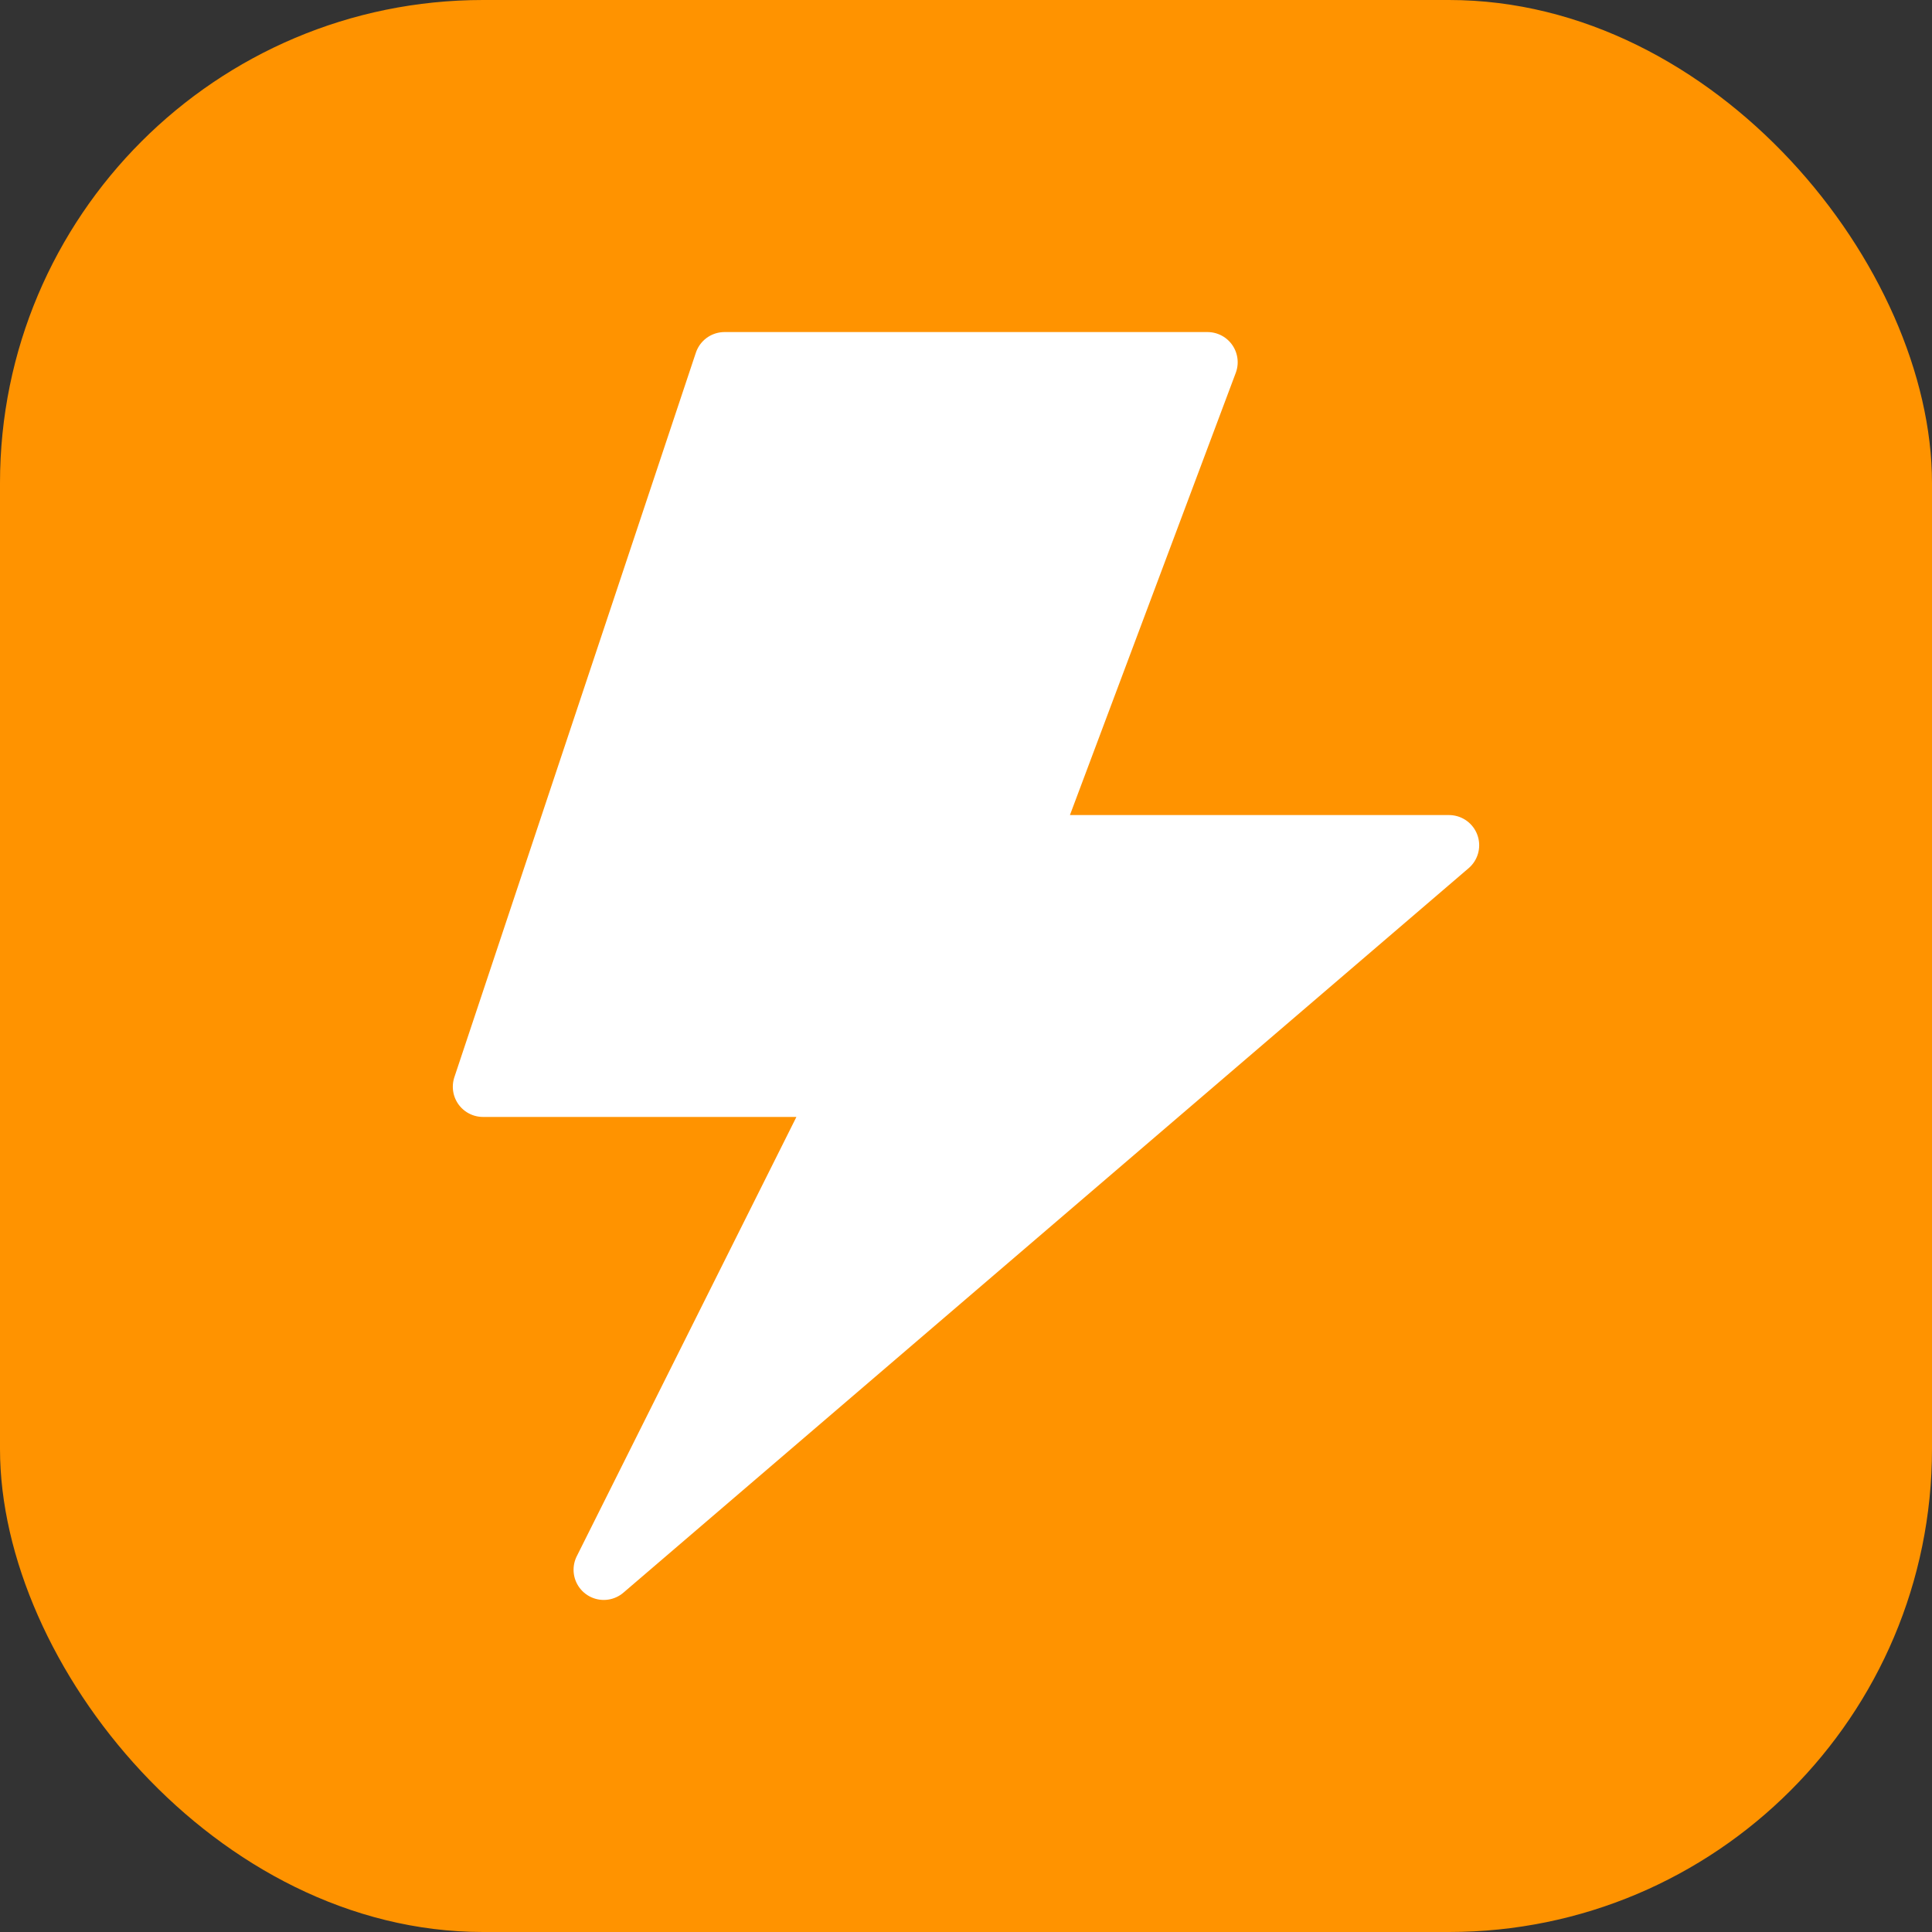<?xml version="1.0" encoding="utf-8"?>
<svg width="512" height="512" viewBox="0 0 512 512" fill="none" xmlns="http://www.w3.org/2000/svg">
  <rect x="0" y="0" width="512" height="512" fill="#333333" stroke="none"/>
  <rect width="512" height="512" rx="128" style="fill: rgb(255, 147, 0);"/>
  <path d="M320 96H192L128 288H224L160 416L384 224H272L320 96Z" stroke="white" stroke-width="16" stroke-linecap="round" stroke-linejoin="round" style="fill: rgb(255, 255, 255);"/>
</svg>